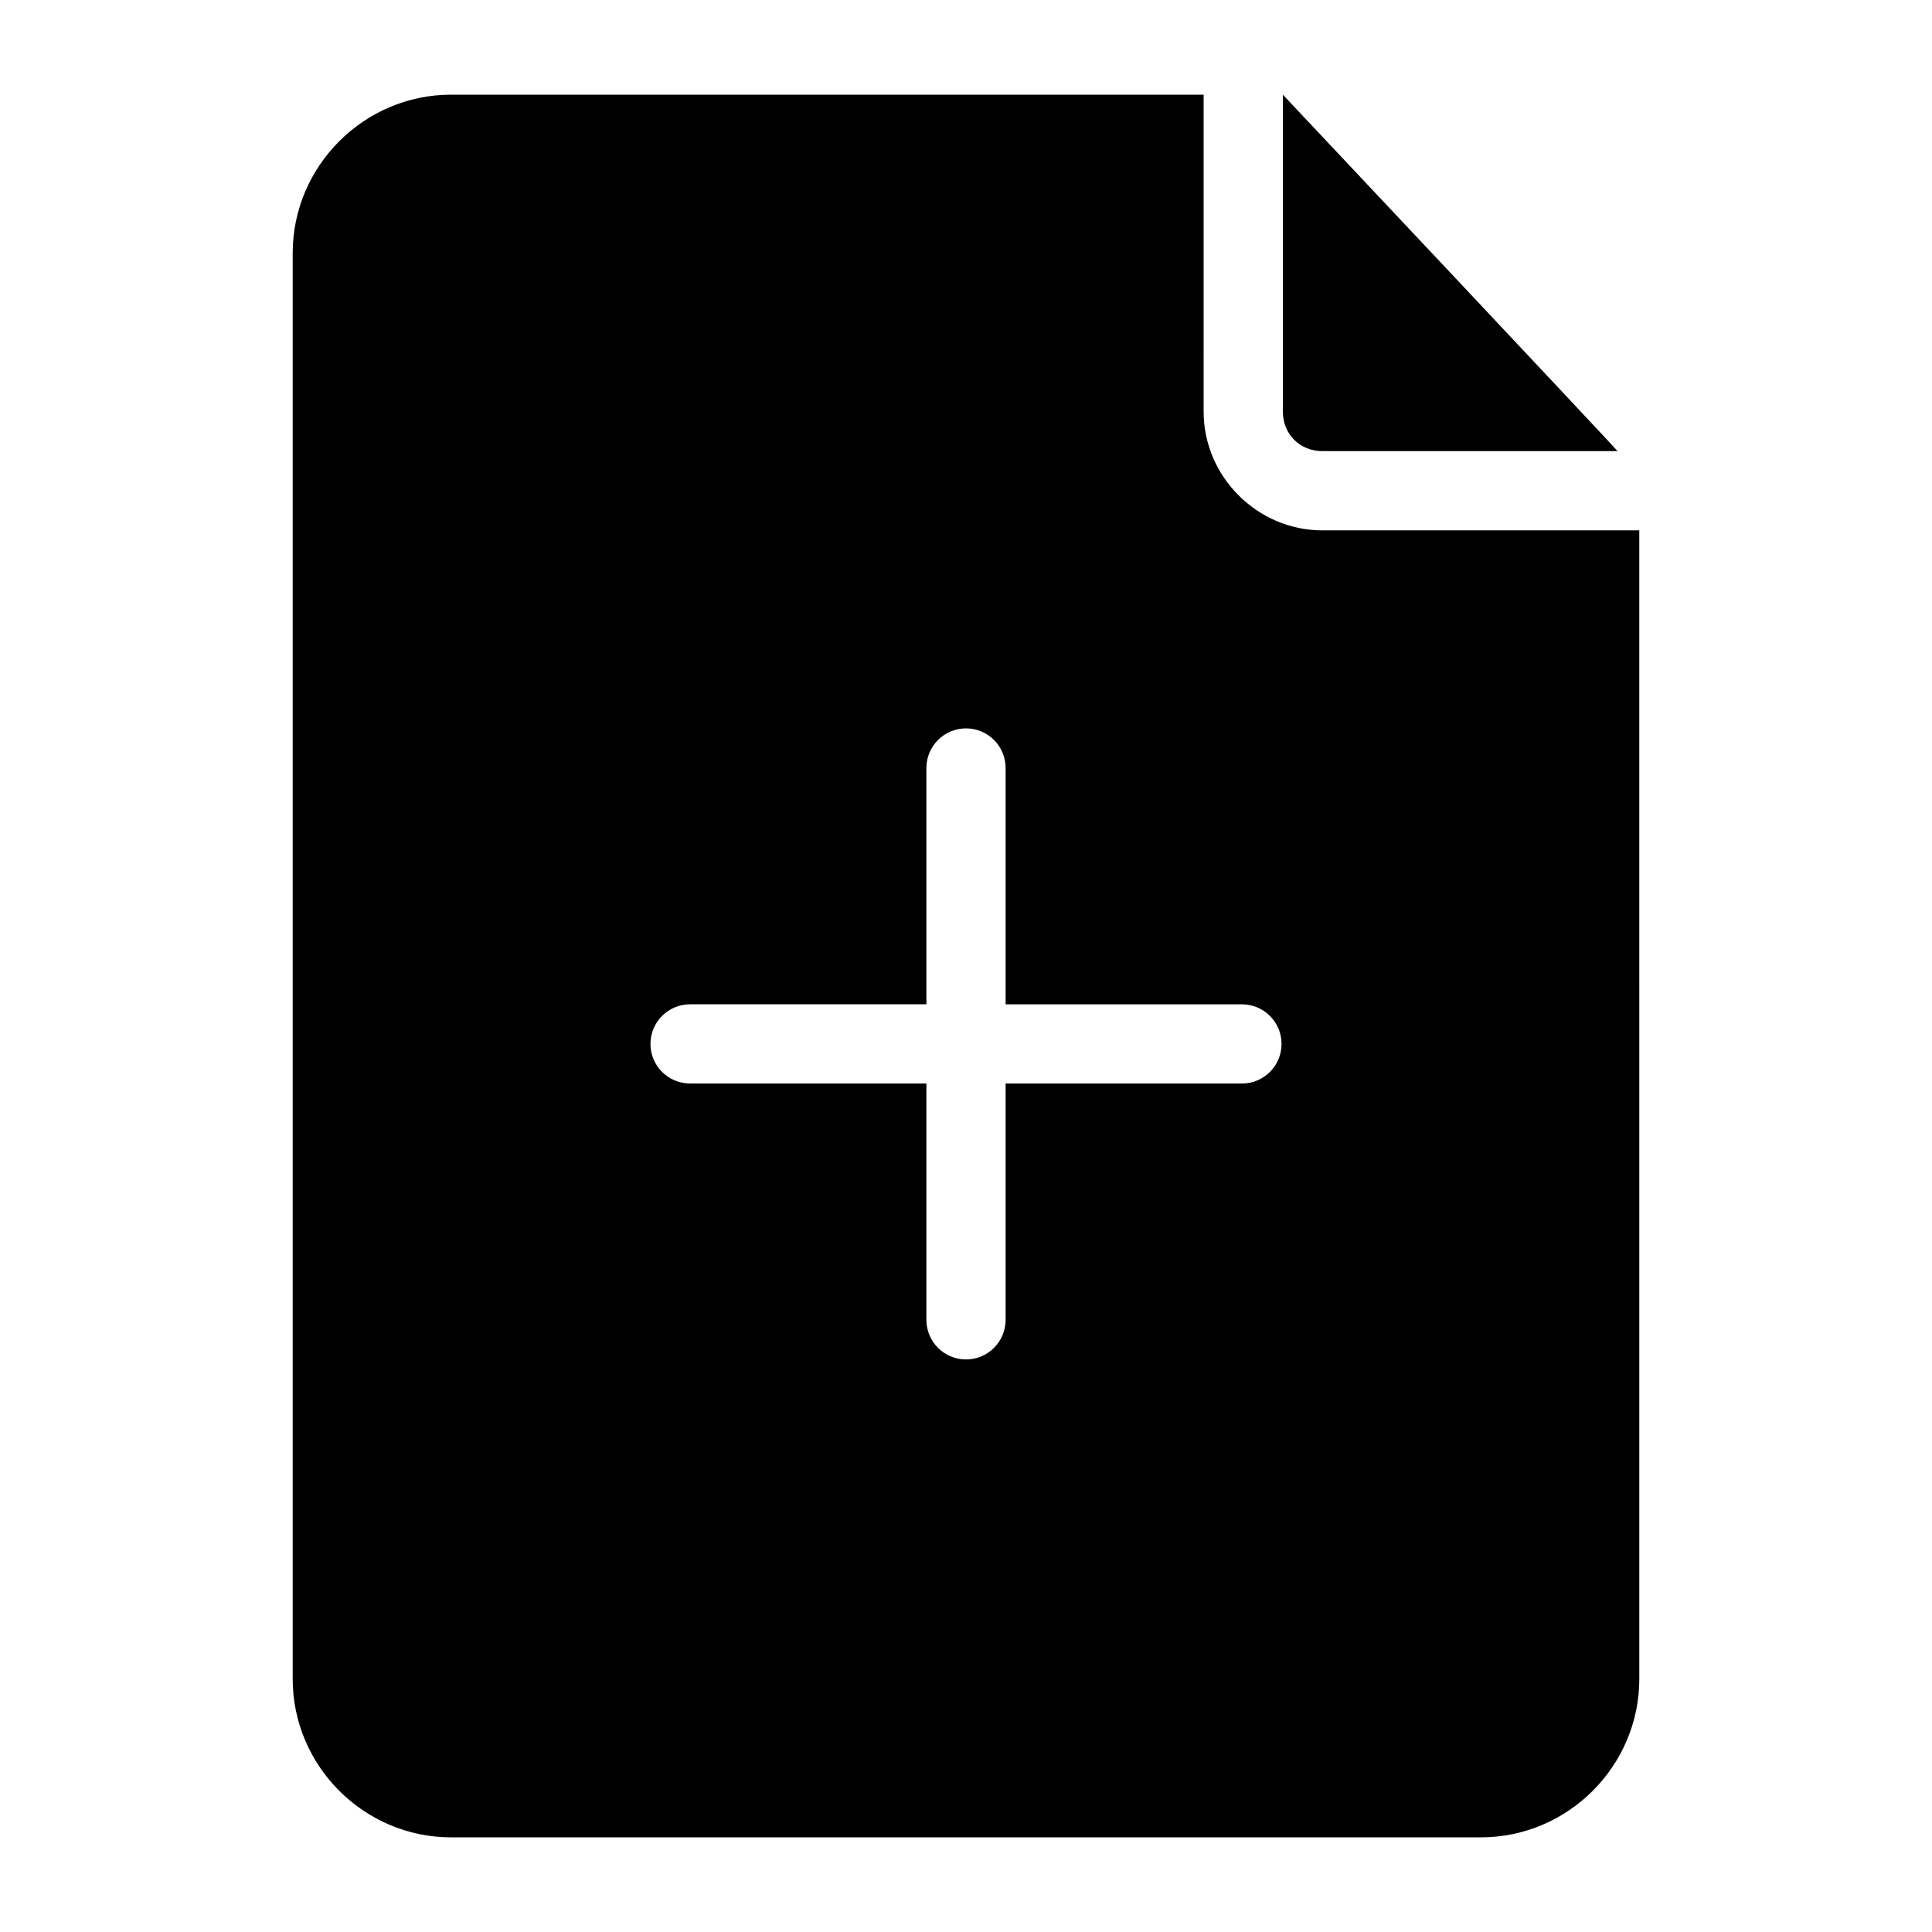 <?xml version="1.0" encoding="UTF-8"?>
<!-- Uploaded to: ICON Repo, www.svgrepo.com, Generator: ICON Repo Mixer Tools -->
<svg fill="#000000" width="800px" height="800px" version="1.1" viewBox="144 144 512 512" xmlns="http://www.w3.org/2000/svg">
 <path d="m263.55 169.09c-23.078 0-41.984 18.906-41.984 41.984v377.86c0 23.078 18.906 41.984 41.984 41.984h272.9c23.078 0 41.984-18.906 41.984-41.984l-0.004-304.38h-83.969c-17.262 0-31.488-14.227-31.488-31.488l0.004-83.969zm220.42 0v83.969c0 5.996 4.5 10.496 10.496 10.496h78.188c-0.047-0.336-88.688-94.465-88.688-94.465zm-83.969 167.94c5.797 0 10.496 4.699 10.496 10.496v62.629h62.629c5.797 0 10.496 4.699 10.496 10.496s-4.699 10.496-10.496 10.496l-62.629-0.004v62.629c0 5.797-4.699 10.496-10.496 10.496s-10.496-4.699-10.496-10.496v-62.629h-62.629c-5.797 0-10.496-4.699-10.496-10.496s4.699-10.496 10.496-10.496h62.629v-62.625c0-5.797 4.699-10.496 10.496-10.496z"/>
</svg>